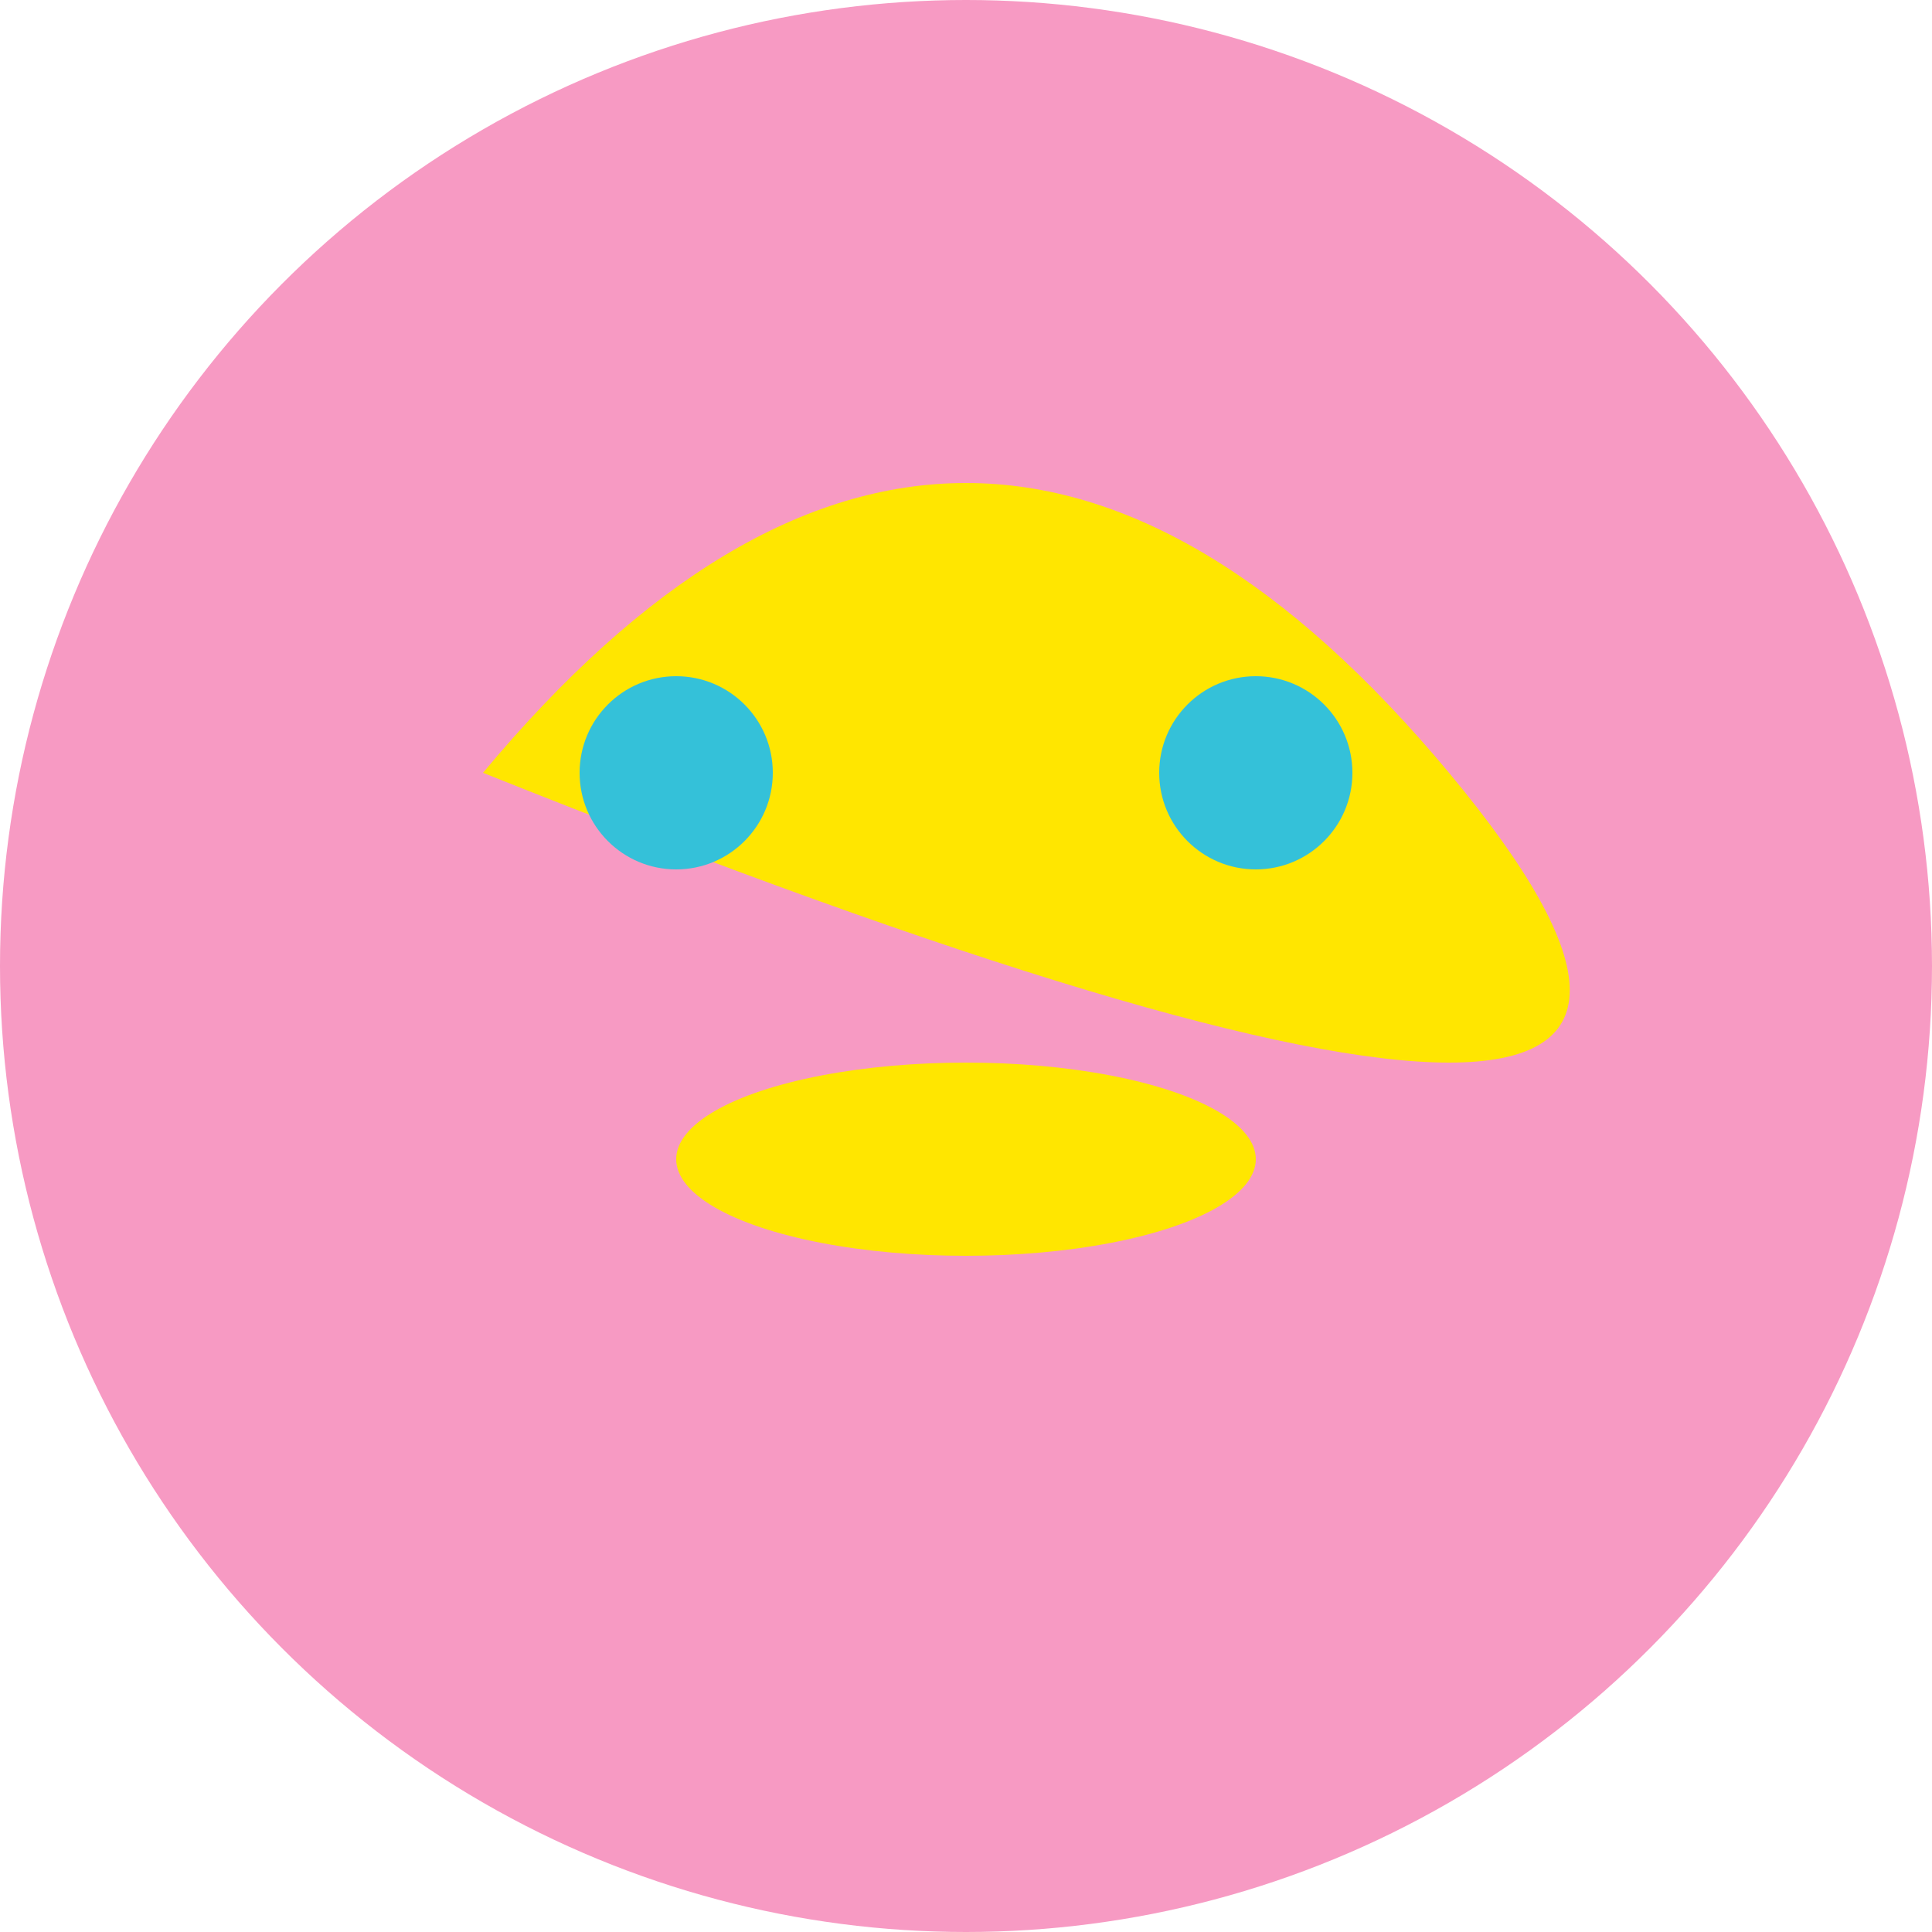 <svg xmlns="http://www.w3.org/2000/svg" viewBox="0 0 100 100">
  <defs>
    <style type="text/css">
      .cls-1 { fill: #f79ac3; }
      .cls-2 { fill: #ffe600; }
      .cls-3 { fill: #34c1d9; }
    </style>
  </defs>
  <circle class="cls-1" cx="50" cy="50" r="50"/>
  <path class="cls-2" d="M25,40 Q50,10 75,40 T25,40 Z"/>
  <circle class="cls-3" cx="35" cy="40" r="5"/>
  <circle class="cls-3" cx="65" cy="40" r="5"/>
  <ellipse class="cls-2" cx="50" cy="60" rx="15" ry="5"/>
</svg>